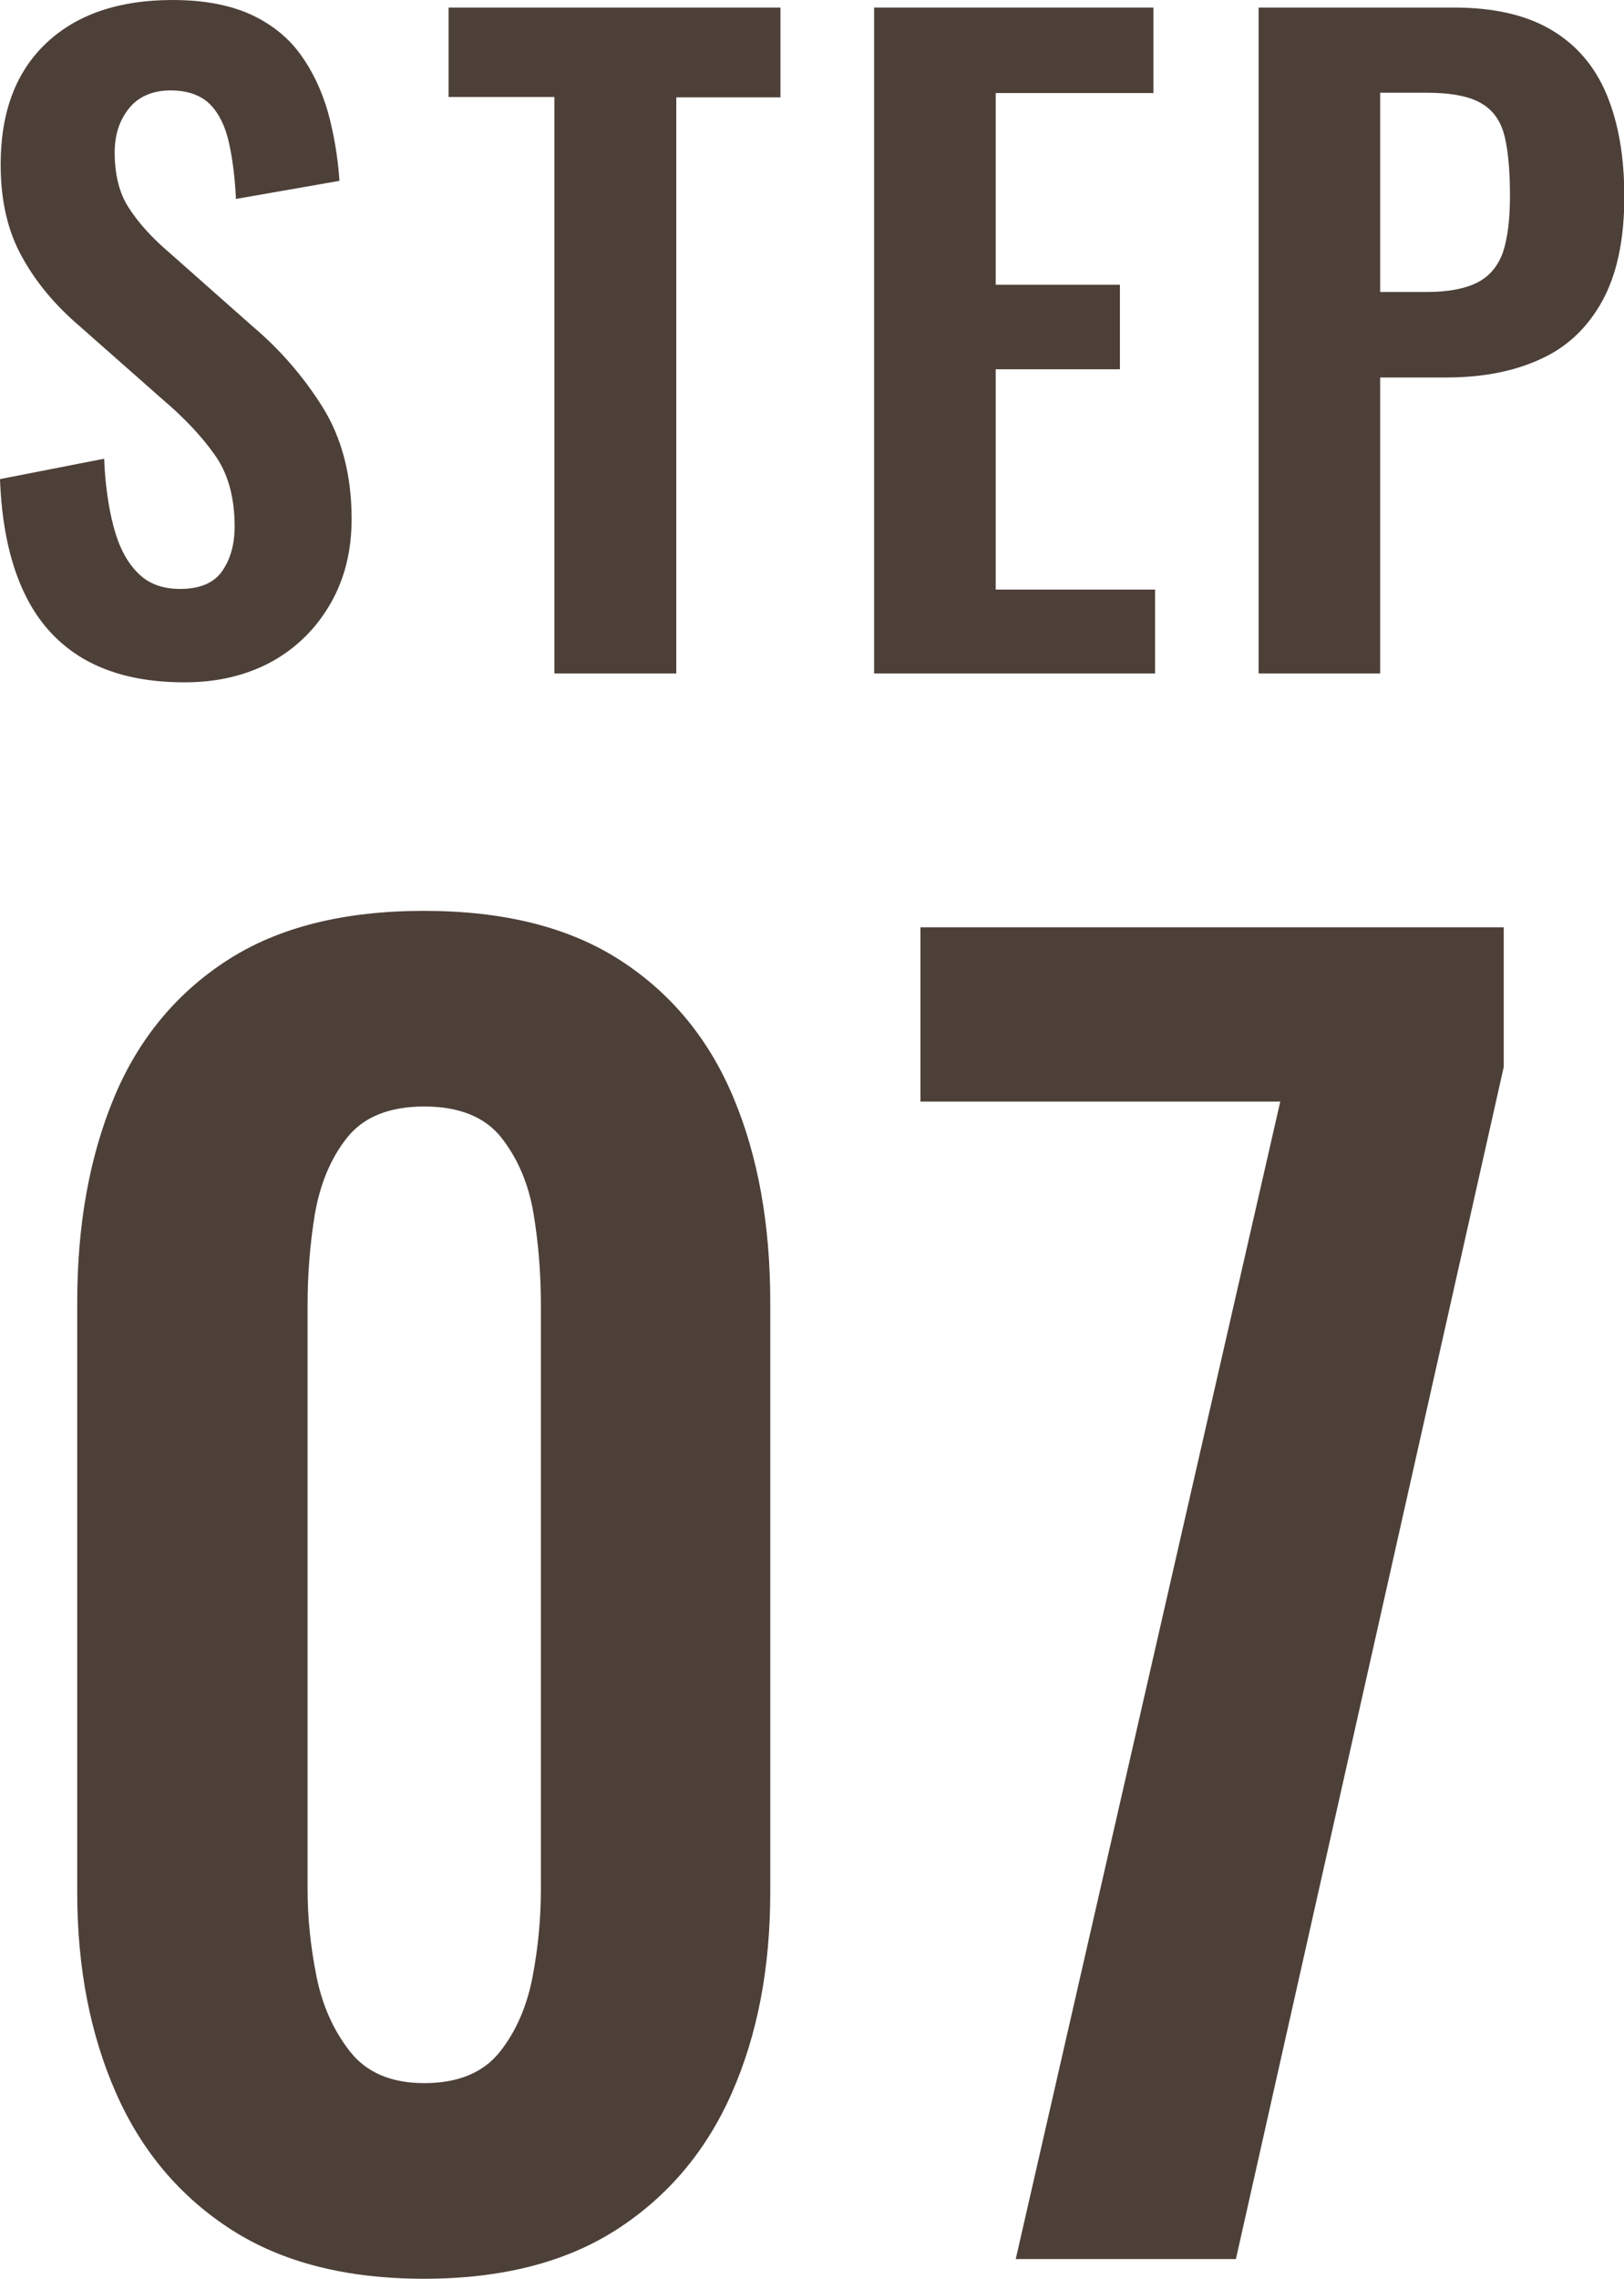 <?xml version="1.0" encoding="UTF-8"?>
<svg id="_レイヤー_2" data-name="レイヤー 2" xmlns="http://www.w3.org/2000/svg" viewBox="0 0 49.42 69.3">
  <defs>
    <style>
      .cls-1 {
        fill: #4d4039;
      }
    </style>
  </defs>
  <g id="_文字" data-name="文字">
    <g>
      <g>
        <path class="cls-1" d="M5.6,20.75c-1.22,0-2.23-.24-3.05-.71-.82-.48-1.43-1.17-1.85-2.09-.42-.92-.65-2.04-.7-3.38l3.17-.62c.03.78.13,1.48.29,2.08.16.6.4,1.06.73,1.39.32.33.75.49,1.29.49.6,0,1.03-.18,1.28-.54s.38-.81.38-1.36c0-.88-.2-1.61-.6-2.17-.4-.57-.93-1.13-1.6-1.7l-2.55-2.25c-.72-.62-1.29-1.3-1.71-2.06C.24,7.05.02,6.12.02,5,.02,3.4.49,2.17,1.42,1.3c.93-.87,2.21-1.3,3.83-1.3.95,0,1.74.15,2.38.44.63.29,1.14.7,1.51,1.21s.65,1.1.84,1.76c.18.66.3,1.35.35,2.09l-3.15.55c-.03-.63-.1-1.2-.21-1.7-.11-.5-.3-.89-.57-1.17-.28-.28-.68-.43-1.21-.43s-.97.18-1.26.54c-.29.36-.44.8-.44,1.34,0,.68.14,1.25.43,1.69.28.44.69.9,1.23,1.36l2.52,2.23c.83.7,1.55,1.52,2.14,2.46.59.94.89,2.08.89,3.41,0,.97-.21,1.82-.64,2.57s-1.02,1.34-1.77,1.76c-.76.42-1.65.64-2.66.64Z"/>
        <path class="cls-1" d="M16.87,20.48V2.95h-3.22V.23h10.1v2.73h-3.17v17.52h-3.7Z"/>
        <path class="cls-1" d="M26.6,20.48V.23h8.5v2.6h-4.8v5.83h3.78v2.57h-3.78v6.7h4.85v2.55h-8.55Z"/>
        <path class="cls-1" d="M38.3,20.48V.23h5.95c1.22,0,2.2.23,2.96.68.76.45,1.32,1.1,1.68,1.96.36.86.54,1.9.54,3.11,0,1.32-.23,2.38-.68,3.19-.45.81-1.08,1.4-1.89,1.76-.81.37-1.76.55-2.86.55h-2v9h-3.7ZM42,8.88h1.4c.67,0,1.19-.1,1.56-.29s.63-.5.78-.93c.14-.42.21-1,.21-1.71s-.05-1.33-.16-1.79c-.11-.46-.34-.8-.7-1.01-.36-.22-.92-.33-1.69-.33h-1.4v6.05Z"/>
      </g>
      <g>
        <path class="cls-1" d="M12.91,69.3c-2.37,0-4.33-.5-5.88-1.5-1.55-1-2.72-2.38-3.5-4.15-.78-1.77-1.18-3.8-1.18-6.1v-17.95c0-2.37.38-4.44,1.12-6.22s1.9-3.18,3.45-4.18c1.55-1,3.54-1.5,5.98-1.5s4.42.5,5.97,1.5c1.55,1,2.7,2.39,3.45,4.18s1.12,3.86,1.12,6.22v17.95c0,2.3-.39,4.33-1.17,6.1-.78,1.77-1.95,3.15-3.5,4.15-1.55,1-3.51,1.5-5.88,1.5ZM12.91,63.35c1.03,0,1.8-.32,2.3-.95.5-.63.83-1.4,1-2.3.17-.9.25-1.78.25-2.65v-17.75c0-.93-.07-1.86-.22-2.77-.15-.92-.48-1.69-.98-2.33-.5-.63-1.28-.95-2.35-.95s-1.85.32-2.35.95c-.5.63-.82,1.41-.98,2.33-.15.92-.22,1.84-.22,2.77v17.75c0,.87.09,1.75.27,2.65.18.9.53,1.67,1.03,2.3.5.63,1.25.95,2.25.95Z"/>
        <path class="cls-1" d="M30.91,68.7l8.05-35.2h-10.95v-5.3h17.75v4.25l-8.15,36.25h-6.7Z"/>
      </g>
    </g>
  </g>
</svg>
